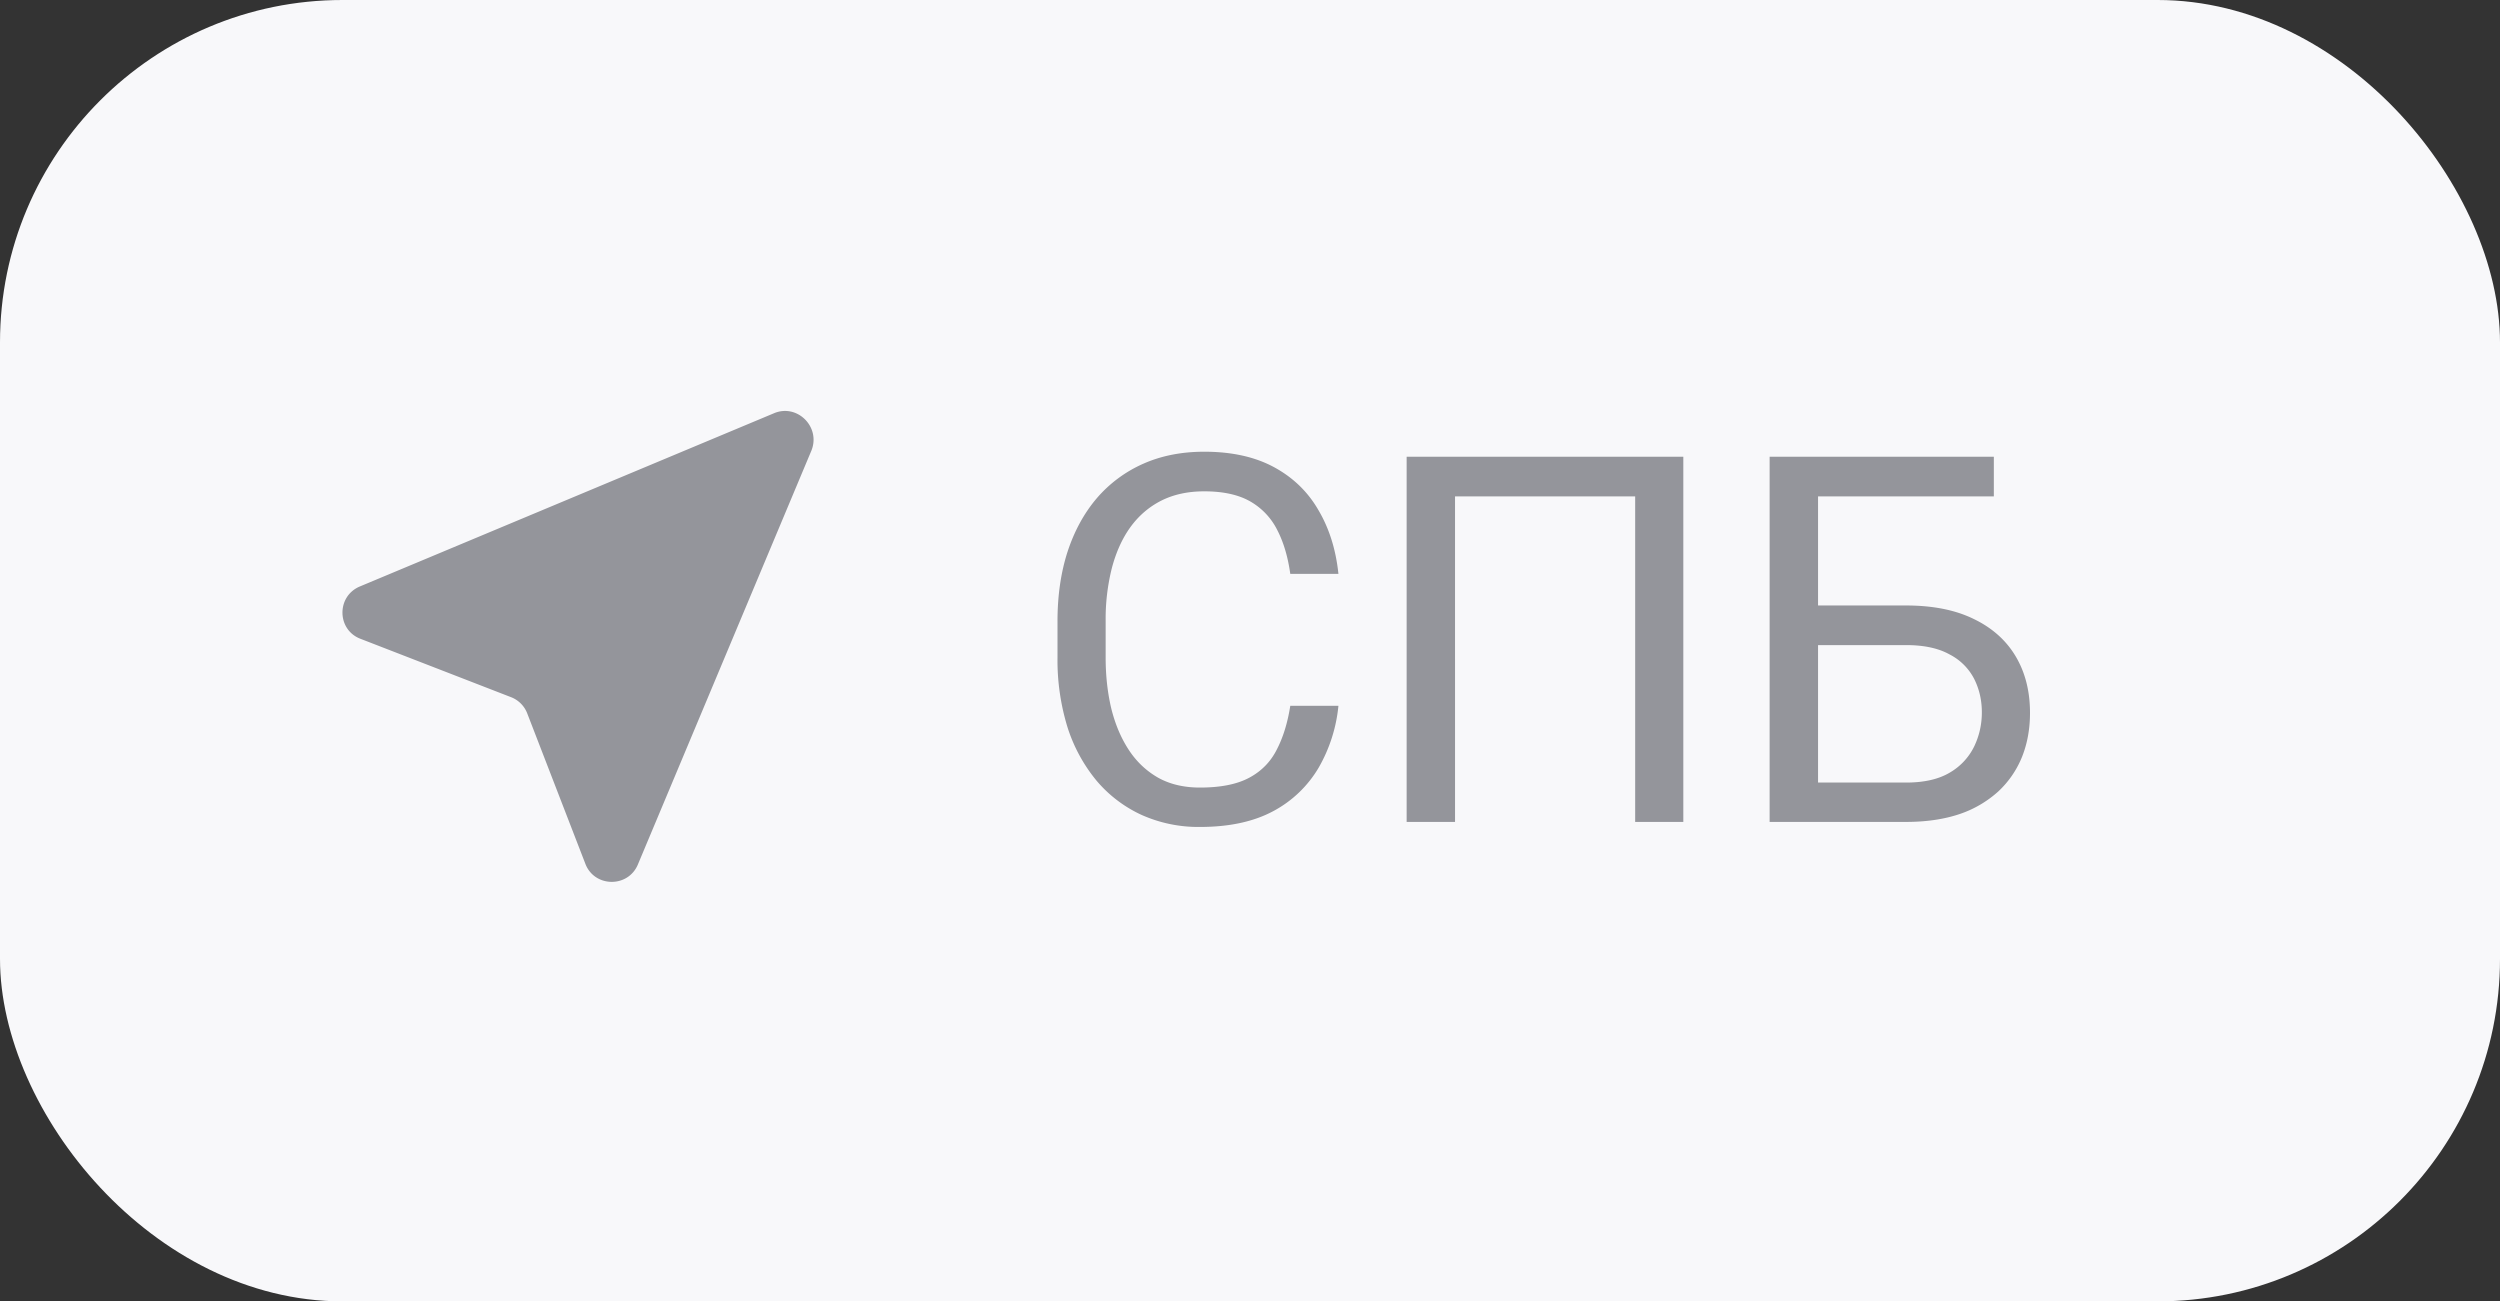 <?xml version="1.0" encoding="UTF-8"?> <svg xmlns="http://www.w3.org/2000/svg" width="73" height="38" fill="none"><rect width="100%" height="100%" fill="#333333" stroke="none"/> <rect width="73" height="38" fill="#F8F8FA" rx="10"></rect> <path fill="#94959B" d="M37.676 20.61h1.406a4.485 4.485 0 0 1-.579 1.809 3.383 3.383 0 0 1-1.325 1.267c-.572.307-1.284.461-2.139.461a4.057 4.057 0 0 1-1.706-.352 3.792 3.792 0 0 1-1.311-.996 4.662 4.662 0 0 1-.85-1.56 6.66 6.66 0 0 1-.293-2.036v-1.062c0-.747.098-1.423.293-2.029.2-.61.486-1.132.857-1.567a3.824 3.824 0 0 1 1.355-1.004c.527-.234 1.12-.351 1.78-.351.805 0 1.486.151 2.043.454.557.303.989.723 1.296 1.26.313.532.506 1.15.579 1.853h-1.406c-.069-.498-.196-.926-.381-1.282a1.98 1.98 0 0 0-.791-.835c-.342-.195-.789-.293-1.34-.293-.474 0-.892.09-1.253.271-.356.18-.657.437-.9.77-.24.331-.42.73-.543 1.193a6.07 6.07 0 0 0-.183 1.546v1.076c0 .523.054 1.013.161 1.472.113.46.281.862.506 1.209.224.346.51.62.857.82.346.195.756.293 1.23.293.6 0 1.08-.095 1.436-.286.356-.19.625-.463.805-.82.186-.356.318-.784.396-1.282Zm11.477-7.274V24h-1.406v-9.506h-5.26V24h-1.413V13.336h8.079Zm9.067 0v1.158H53.08V24h-1.407V13.336h6.548ZM52.75 17.68h2.908c.781 0 1.44.131 1.977.395.537.259.945.623 1.223 1.091.279.47.418 1.019.418 1.648 0 .47-.078.899-.234 1.29a2.82 2.82 0 0 1-.696 1.01 3.205 3.205 0 0 1-1.136.66c-.449.15-.966.226-1.552.226h-3.985V13.336h1.414v9.515h2.57c.523 0 .946-.096 1.268-.286a1.79 1.79 0 0 0 .718-.762c.151-.312.227-.647.227-1.003 0-.357-.076-.684-.227-.982a1.654 1.654 0 0 0-.718-.71c-.322-.18-.745-.271-1.267-.271h-2.908V17.68ZM22.607 12.064l-12.102 5.062c-.684.29-.668 1.261.016 1.525l4.403 1.707a.825.825 0 0 1 .47.47l1.698 4.393c.263.693 1.244.71 1.533.025l5.07-12.093c.272-.685-.412-1.369-1.088-1.089Z"></path> </svg> 